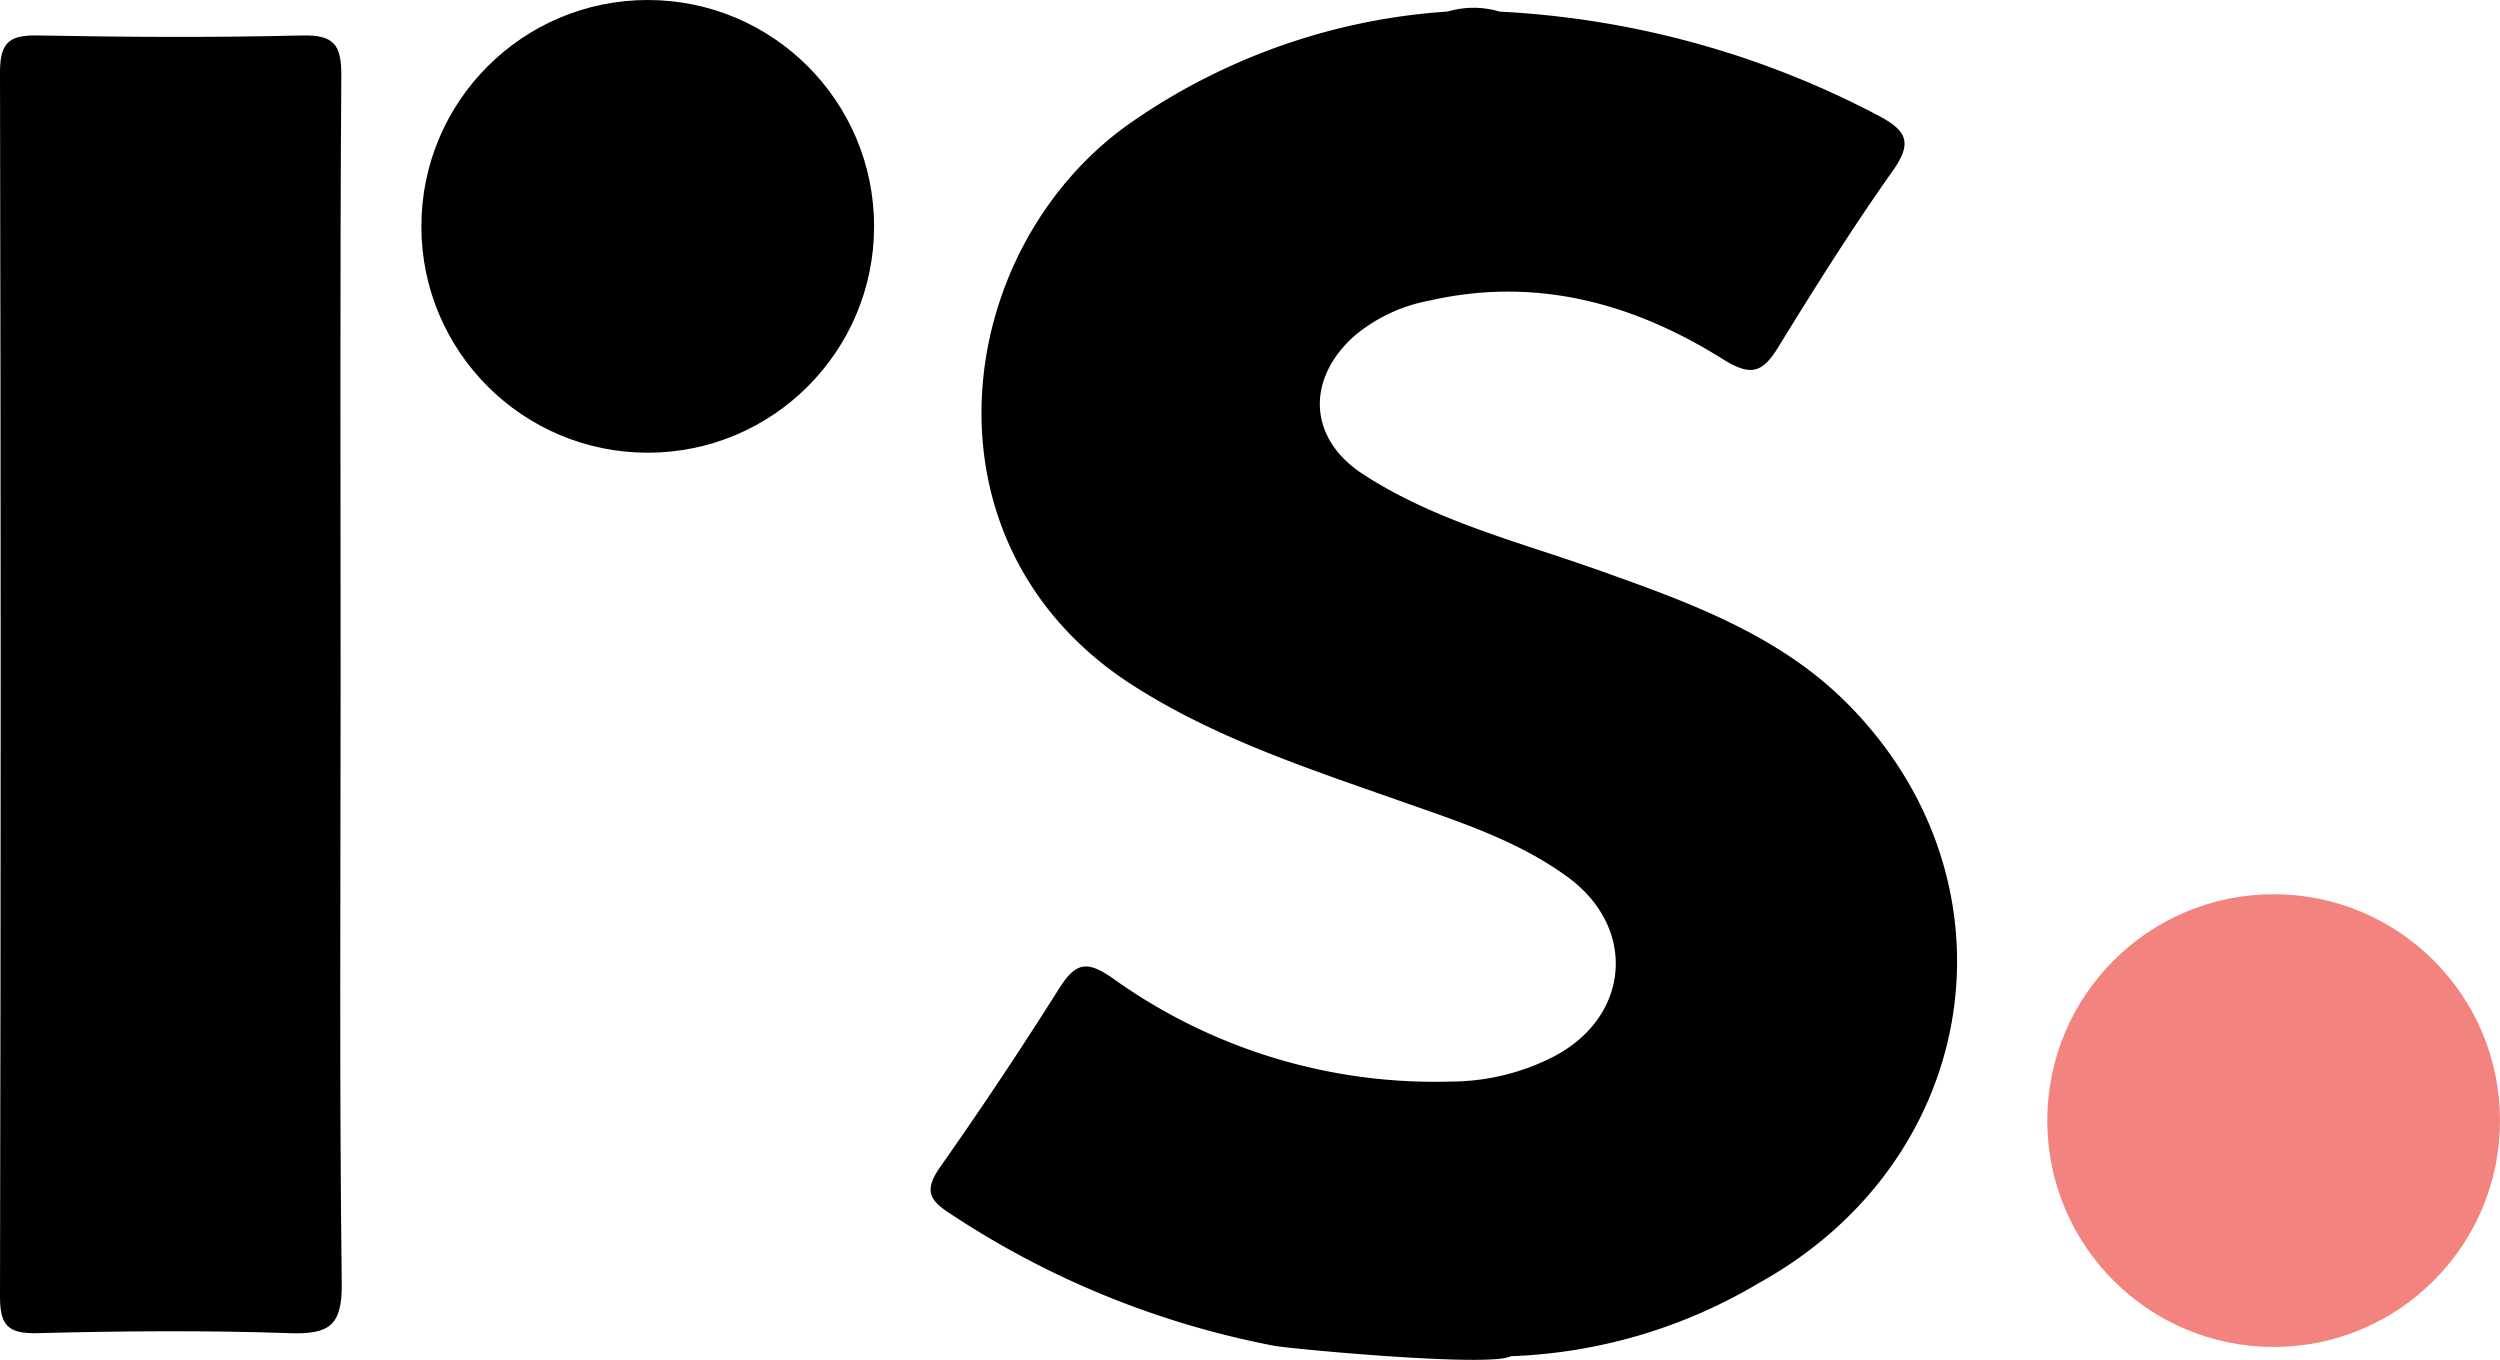 <?xml version="1.0" encoding="UTF-8"?>
<svg xmlns="http://www.w3.org/2000/svg" width="137.87" height="75" viewBox="0 0 137.87 75">
  <g id="realself-logo" transform="translate(0.01)">
    <path id="Path_4938" data-name="Path 4938" d="M683.363,320.5a50.261,50.261,0,0,1,20.837,5.7c1.562.821,2.013,1.454.867,3.068-2.235,3.159-4.3,6.444-6.324,9.74-.884,1.431-1.517,1.62-3.068.65-4.95-3.1-10.327-4.562-16.212-3.211a8.948,8.948,0,0,0-4.049,1.9c-2.7,2.361-2.617,5.657.382,7.63,3.992,2.617,8.6,3.747,13.019,5.32,5,1.779,10.014,3.57,13.823,7.447,9.66,9.825,7.3,25.091-4.961,31.871a28.686,28.686,0,0,1-13.686,4.037c-1.089.627-12.072-.4-13.019-.57a49.018,49.018,0,0,1-17.923-7.311c-1.141-.736-1.386-1.283-.57-2.486q3.422-4.859,6.6-9.9c.918-1.46,1.545-1.585,3.017-.536a30.468,30.468,0,0,0,18.579,5.657,12.482,12.482,0,0,0,5.7-1.386c4.2-2.2,4.6-7.094.747-9.9-2.92-2.133-6.358-3.159-9.694-4.351-4.87-1.711-9.78-3.353-14.2-6.164-12.369-7.847-10.065-24.452.1-31.278a34.557,34.557,0,0,1,17.187-5.931,5.024,5.024,0,0,1,2.851,0Z" transform="translate(-600.687 -319.86)"></path>
    <path id="Path_4939" data-name="Path 4939" d="M580.784,358.758c0,11.012-.074,22.023.063,33.029.029,2.327-.7,2.806-2.851,2.737-4.648-.16-9.307-.12-13.96,0-1.625.034-2.042-.456-2.036-2.053q.074-33.747,0-67.483c0-1.665.525-2.059,2.093-2.03,4.841.091,9.694.12,14.53,0,1.779-.046,2.213.485,2.2,2.224C580.744,336.359,580.784,347.559,580.784,358.758Z" transform="translate(-562.01 -321.002)"></path>
    <ellipse id="Ellipse_7" data-name="Ellipse 7" cx="12.483" cy="12.483" rx="12.483" ry="12.483" transform="translate(23.228 0)"></ellipse>
    <ellipse id="Ellipse_8" data-name="Ellipse 8" cx="12.483" cy="12.483" rx="12.483" ry="12.483" transform="translate(112.894 49.315)" fill="#f2837e"></ellipse>
  </g>
</svg>
